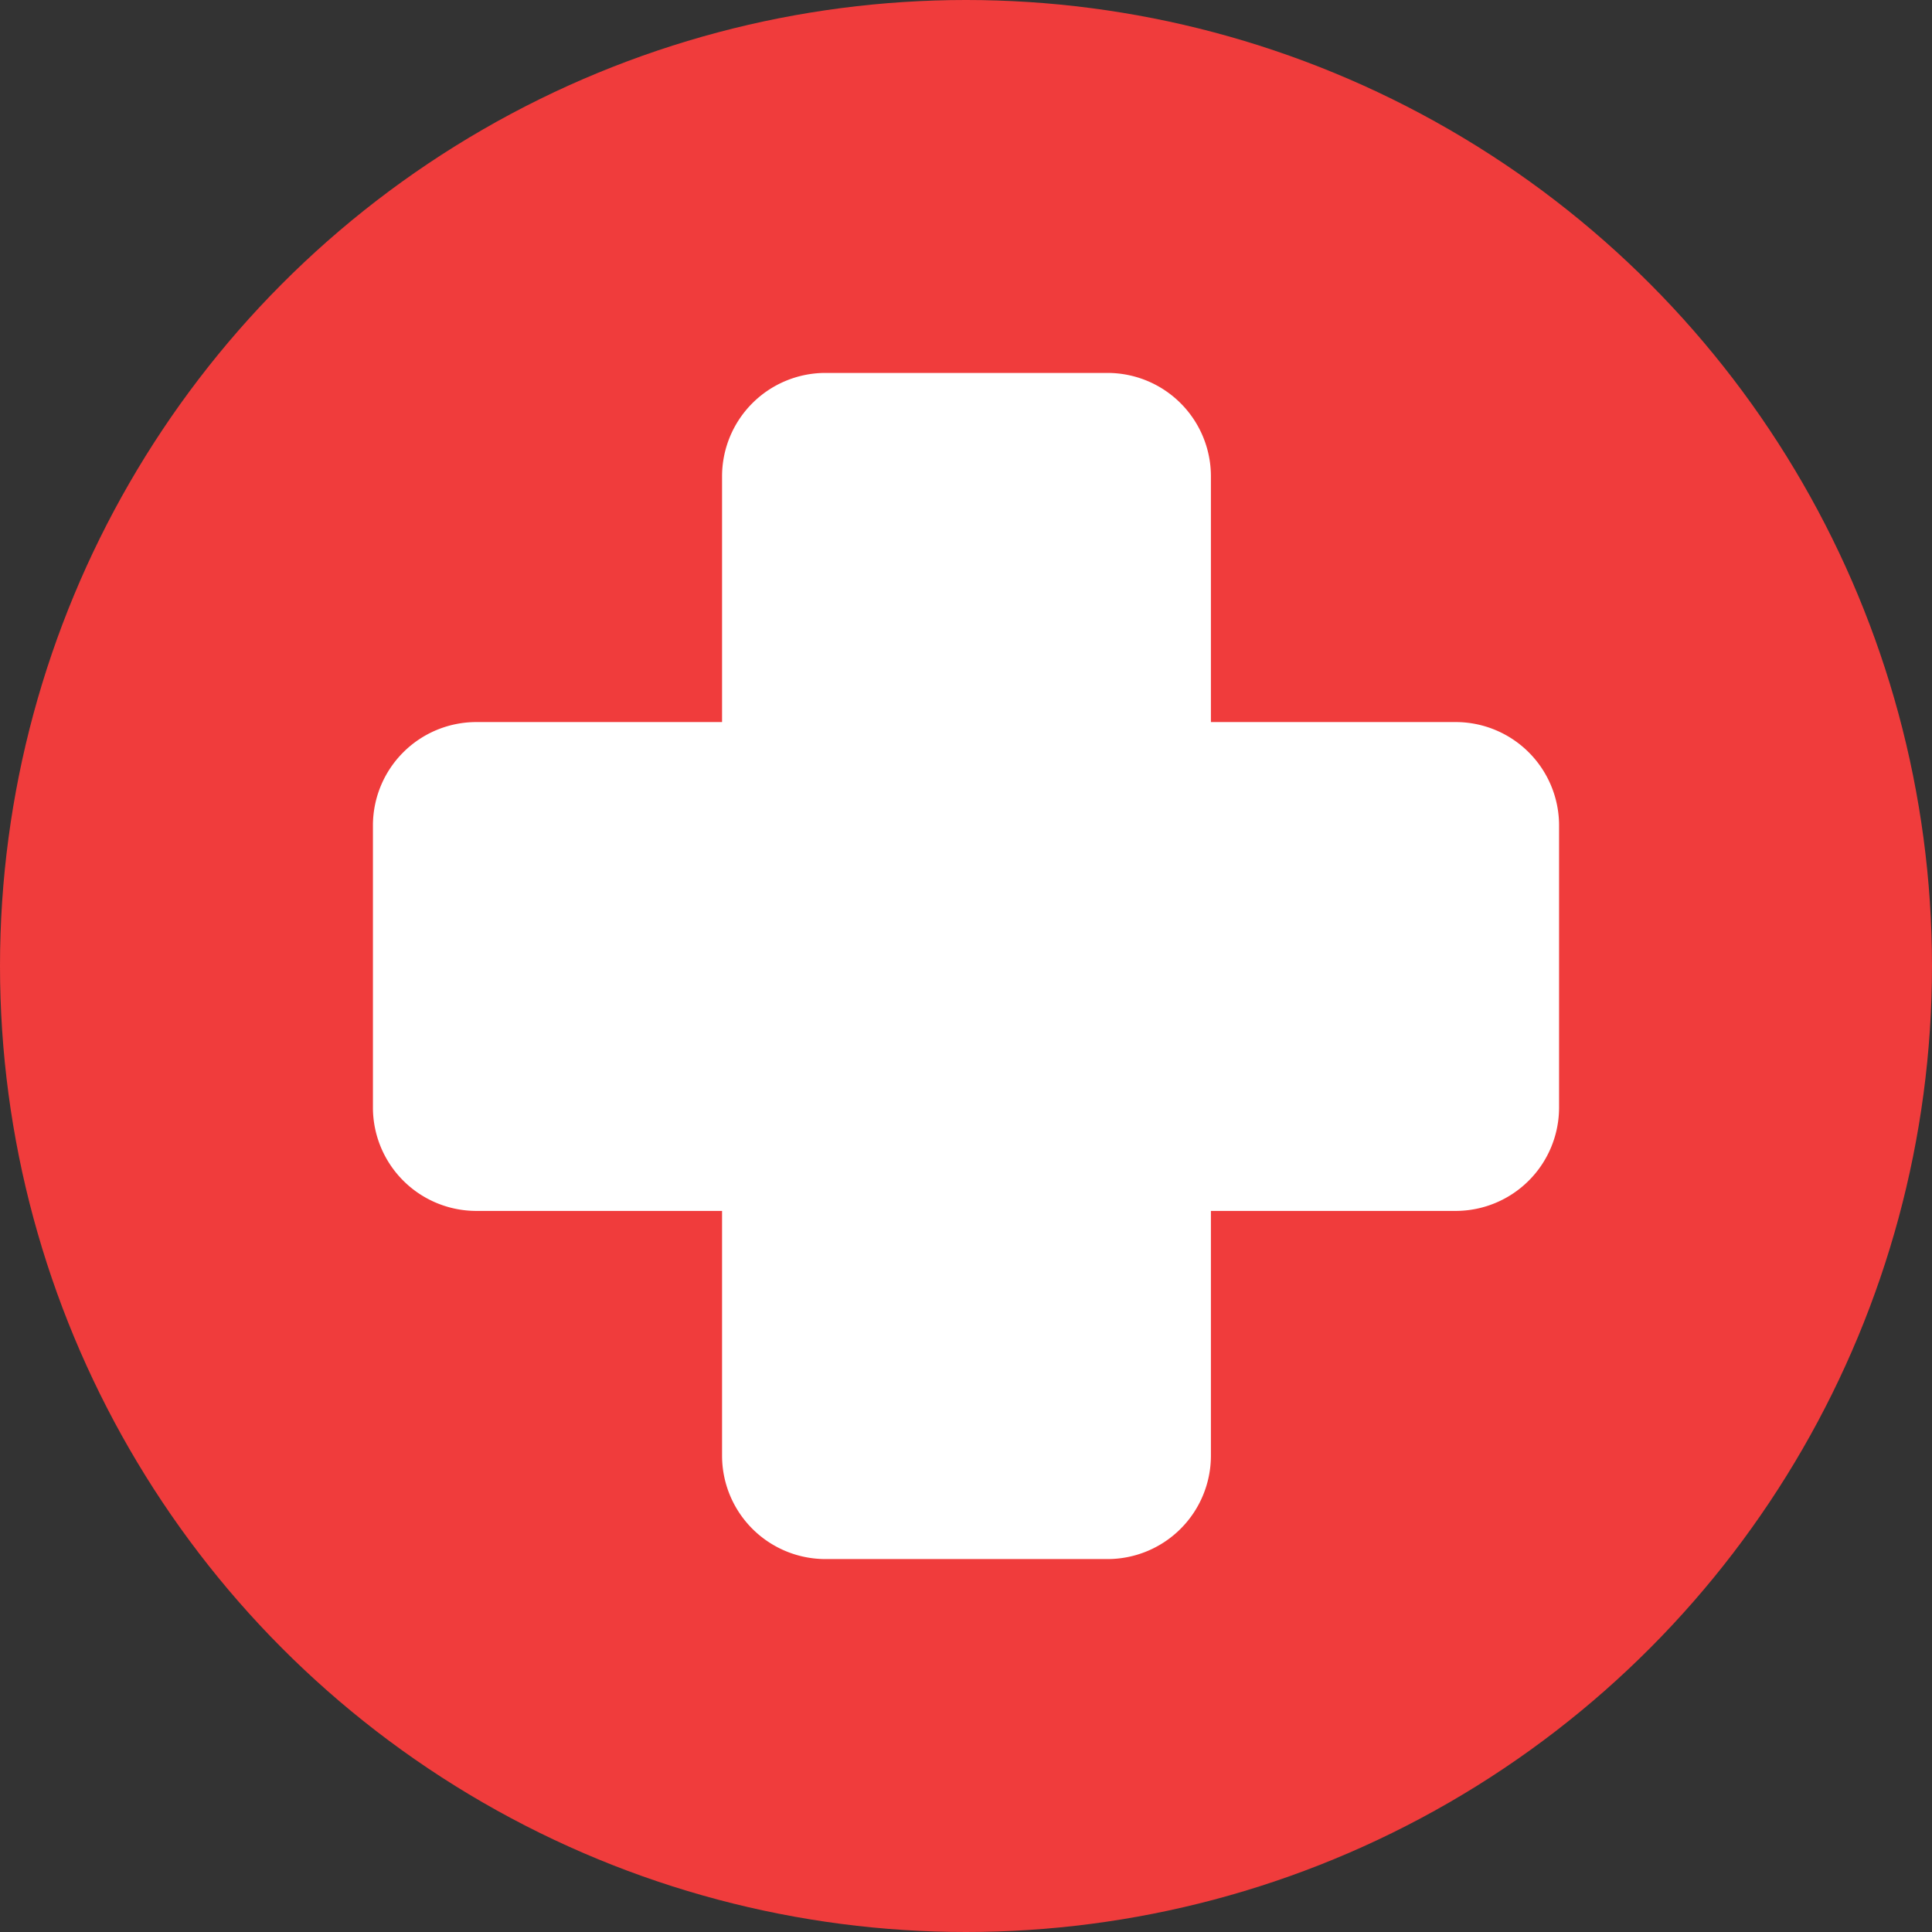 <svg xmlns="http://www.w3.org/2000/svg" viewBox="0 0 99 99"><rect x="0" y="0" width="99" height="99" fill="#333333" stroke="none"/><defs><style>.cls-1{fill:#f03c3c;}.cls-2{fill:#fff;}</style></defs><g id="Layer_2" data-name="Layer 2"><g id="Layer_1-2" data-name="Layer 1"><circle class="cls-1" cx="49.5" cy="49.5" r="49.5"/><path class="cls-2" d="M74.59,37H62.05V24.41a5.3,5.3,0,0,0-5.29-5.3H42.24A5.3,5.3,0,0,0,37,24.41V37H24.41a5.3,5.3,0,0,0-5.3,5.29V56.76a5.3,5.3,0,0,0,5.3,5.29H37V74.59a5.3,5.3,0,0,0,5.29,5.3H56.76a5.3,5.3,0,0,0,5.29-5.3V62.05H74.59a5.3,5.3,0,0,0,5.3-5.29V42.24A5.3,5.3,0,0,0,74.59,37Z"/></g></g></svg>